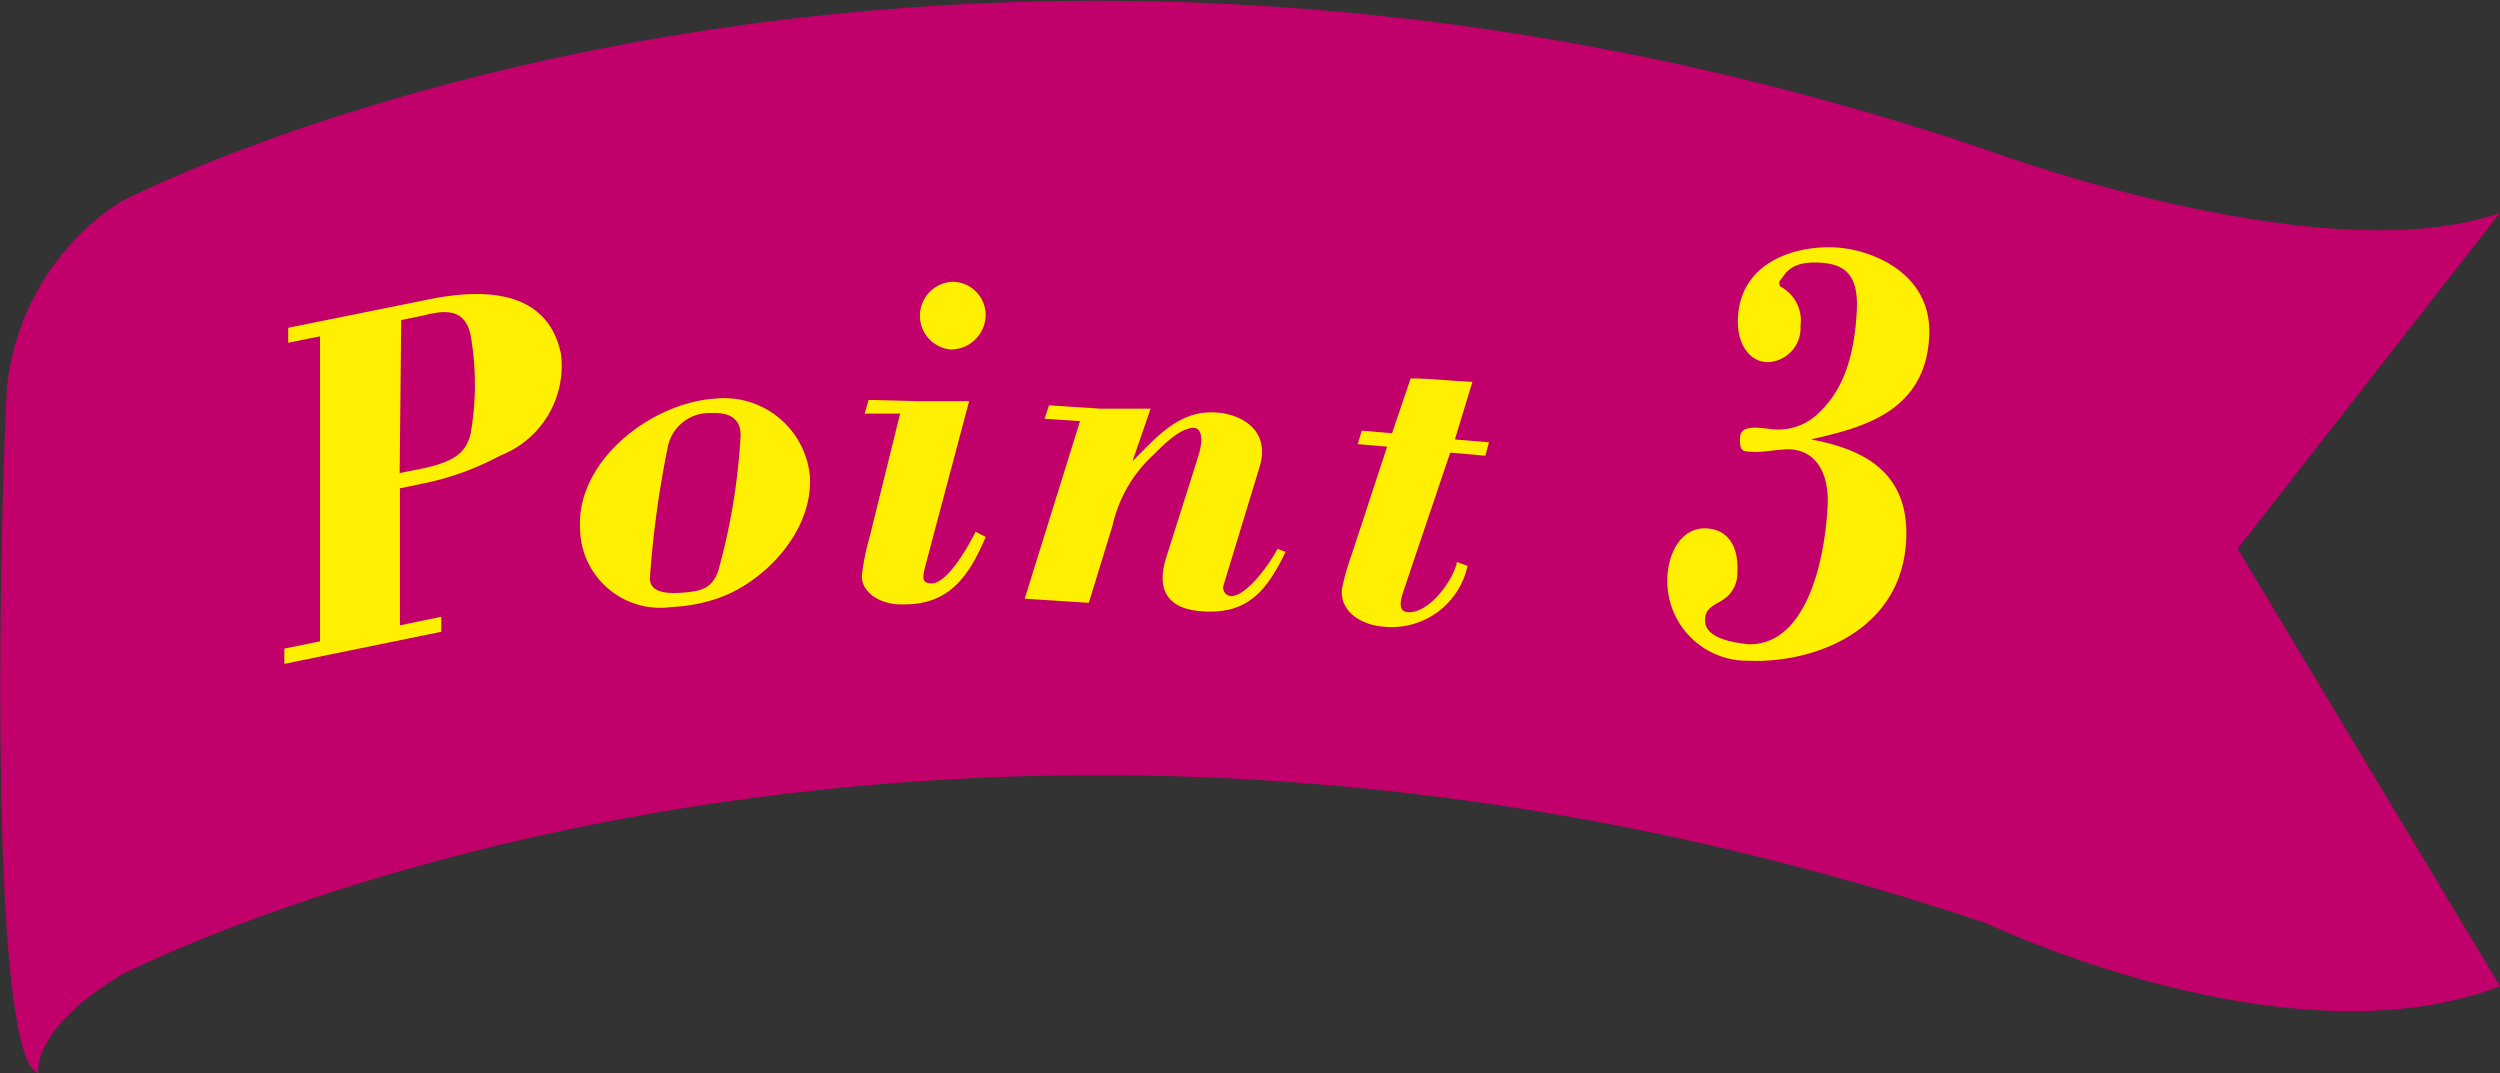 <svg xmlns="http://www.w3.org/2000/svg" viewBox="0 0 96.71 41.51"><rect x="0" y="0" width="96.71" height="41.51" fill="#333333" stroke="none"/><defs><style>.cls-1{fill:#c2006b;}.cls-2{fill:#ffef00;}</style></defs><g id="レイヤー_2" data-name="レイヤー 2"><g id="イメージ"><path class="cls-1" d="M4.66,37.73s30.58-16,72.22-2c0,0,11.63,5.57,19.83,2.42L86.56,21.23l10.15-13c-6.82,2.42-19.83-2.42-19.83-2.42-41.64-14.08-72.22,2-72.22,2A9.72,9.72,0,0,0,.27,15C0,19.86-.49,40.91,1.48,41.51,1.48,41.51,1.18,39.85,4.66,37.73Z"/><path class="cls-2" d="M11,25.68v-.59l1.38-.28,0-11.8-1.23.25,0-.58L16.5,11.6c2-.42,4.66-.51,5.2,2.09a3.72,3.72,0,0,1-2.34,3.93,10.86,10.86,0,0,1-3.07,1.1l-.82.17,0,5.3,1.6-.33,0,.58Zm4.46-7.38.81-.16c1.3-.27,1.77-.62,1.94-1.39a11,11,0,0,0,0-3.76c-.22-1.08-1-1-1.85-.78l-.84.17Z"/><path class="cls-2" d="M31.33,18.43c.13,2.13-1.8,4.17-3.7,4.76a6.29,6.29,0,0,1-1.64.29,3.1,3.1,0,0,1-3.55-3c-.17-2.67,2.78-4.91,5.23-5.06A3.33,3.33,0,0,1,31.33,18.43Zm-5.48-1.22a38.81,38.81,0,0,0-.71,5.16c0,.59.74.59,1.21.56.74-.05,1.21-.15,1.44-.87a24.3,24.3,0,0,0,.86-5.23c0-.67-.48-.89-1.16-.85A1.63,1.63,0,0,0,25.85,17.21Z"/><path class="cls-2" d="M33.45,16l.15-.53,1.95.05c.65,0,1.3,0,1.94,0l-1.67,6.28c-.13.51-.19.76.21.77.64,0,1.46-1.5,1.71-2l.39.2c-.67,1.59-1.46,2.66-3.28,2.61-.8,0-1.53-.46-1.51-1.11a8.93,8.93,0,0,1,.3-1.49L34.82,16Zm4.68-3.81a1.35,1.35,0,0,1-1.36,1.33,1.31,1.31,0,0,1-1.18-1.4,1.32,1.32,0,0,1,1.25-1.22A1.29,1.29,0,0,1,38.13,12.16Z"/><path class="cls-2" d="M43.81,17.84l0,0c.94-.93,1.81-2,3.27-1.88.83.05,2.09.61,1.65,2.09l-1.41,4.63a.33.33,0,0,0,.3.38c.63,0,1.55-1.33,1.8-1.83l.31.12c-.72,1.5-1.47,2.42-3.21,2.3-1-.06-1.89-.52-1.41-2.07l1.25-3.95c.24-.79.05-1.07-.18-1.08-.51,0-1.15.63-1.51,1a5.27,5.27,0,0,0-1.63,2.77l-.92,3-2.48-.16,2.14-6.87-1.37-.09.17-.52,2,.13c.64,0,1.29,0,1.93,0Z"/><path class="cls-2" d="M53.85,16.76l.72-2.12c.79,0,1.59.1,2.39.13L56.28,17l1.32.11-.14.52-1.36-.12L54.28,22.9c-.2.61-.06.76.18.78.8.07,1.77-1.23,1.9-1.94l.41.15a3,3,0,0,1-3.27,2.35c-.78-.06-1.67-.54-1.59-1.45a9.75,9.75,0,0,1,.38-1.34l1.37-4.17-1.14-.1.16-.52Z"/><path class="cls-2" d="M70.06,17v0c1.8.34,3.81,1.11,3.68,3.88-.18,3.63-3.73,4.79-6.11,4.68a3.09,3.09,0,0,1-3.13-3.22c.05-1.07.61-1.94,1.5-1.9s1.26.75,1.21,1.7a1.23,1.23,0,0,1-.6,1.09c-.28.17-.59.28-.64.63-.16.87,1.2,1,1.62,1.06,2.24.1,3-3.12,3.11-5.37.06-1.19-.41-2.12-1.47-2.17-.48,0-1,.12-1.41.1s-.53,0-.51-.55.85-.36,1.14-.34a2.22,2.22,0,0,0,1.89-.6c.72-.68,1.38-1.74,1.49-4,.06-1.33-.43-1.78-1.45-1.83-1.18-.06-1.32.48-1.5.66a.21.21,0,0,0,0,.27,1.48,1.48,0,0,1,.77,1.51,1.32,1.32,0,0,1-1.25,1.41c-.76,0-1.22-.77-1.17-1.7.1-2.23,2.3-2.81,3.74-2.74s3.78,1,3.66,3.43c-.14,3-2.7,3.56-4.58,4Z"/></g></g></svg>